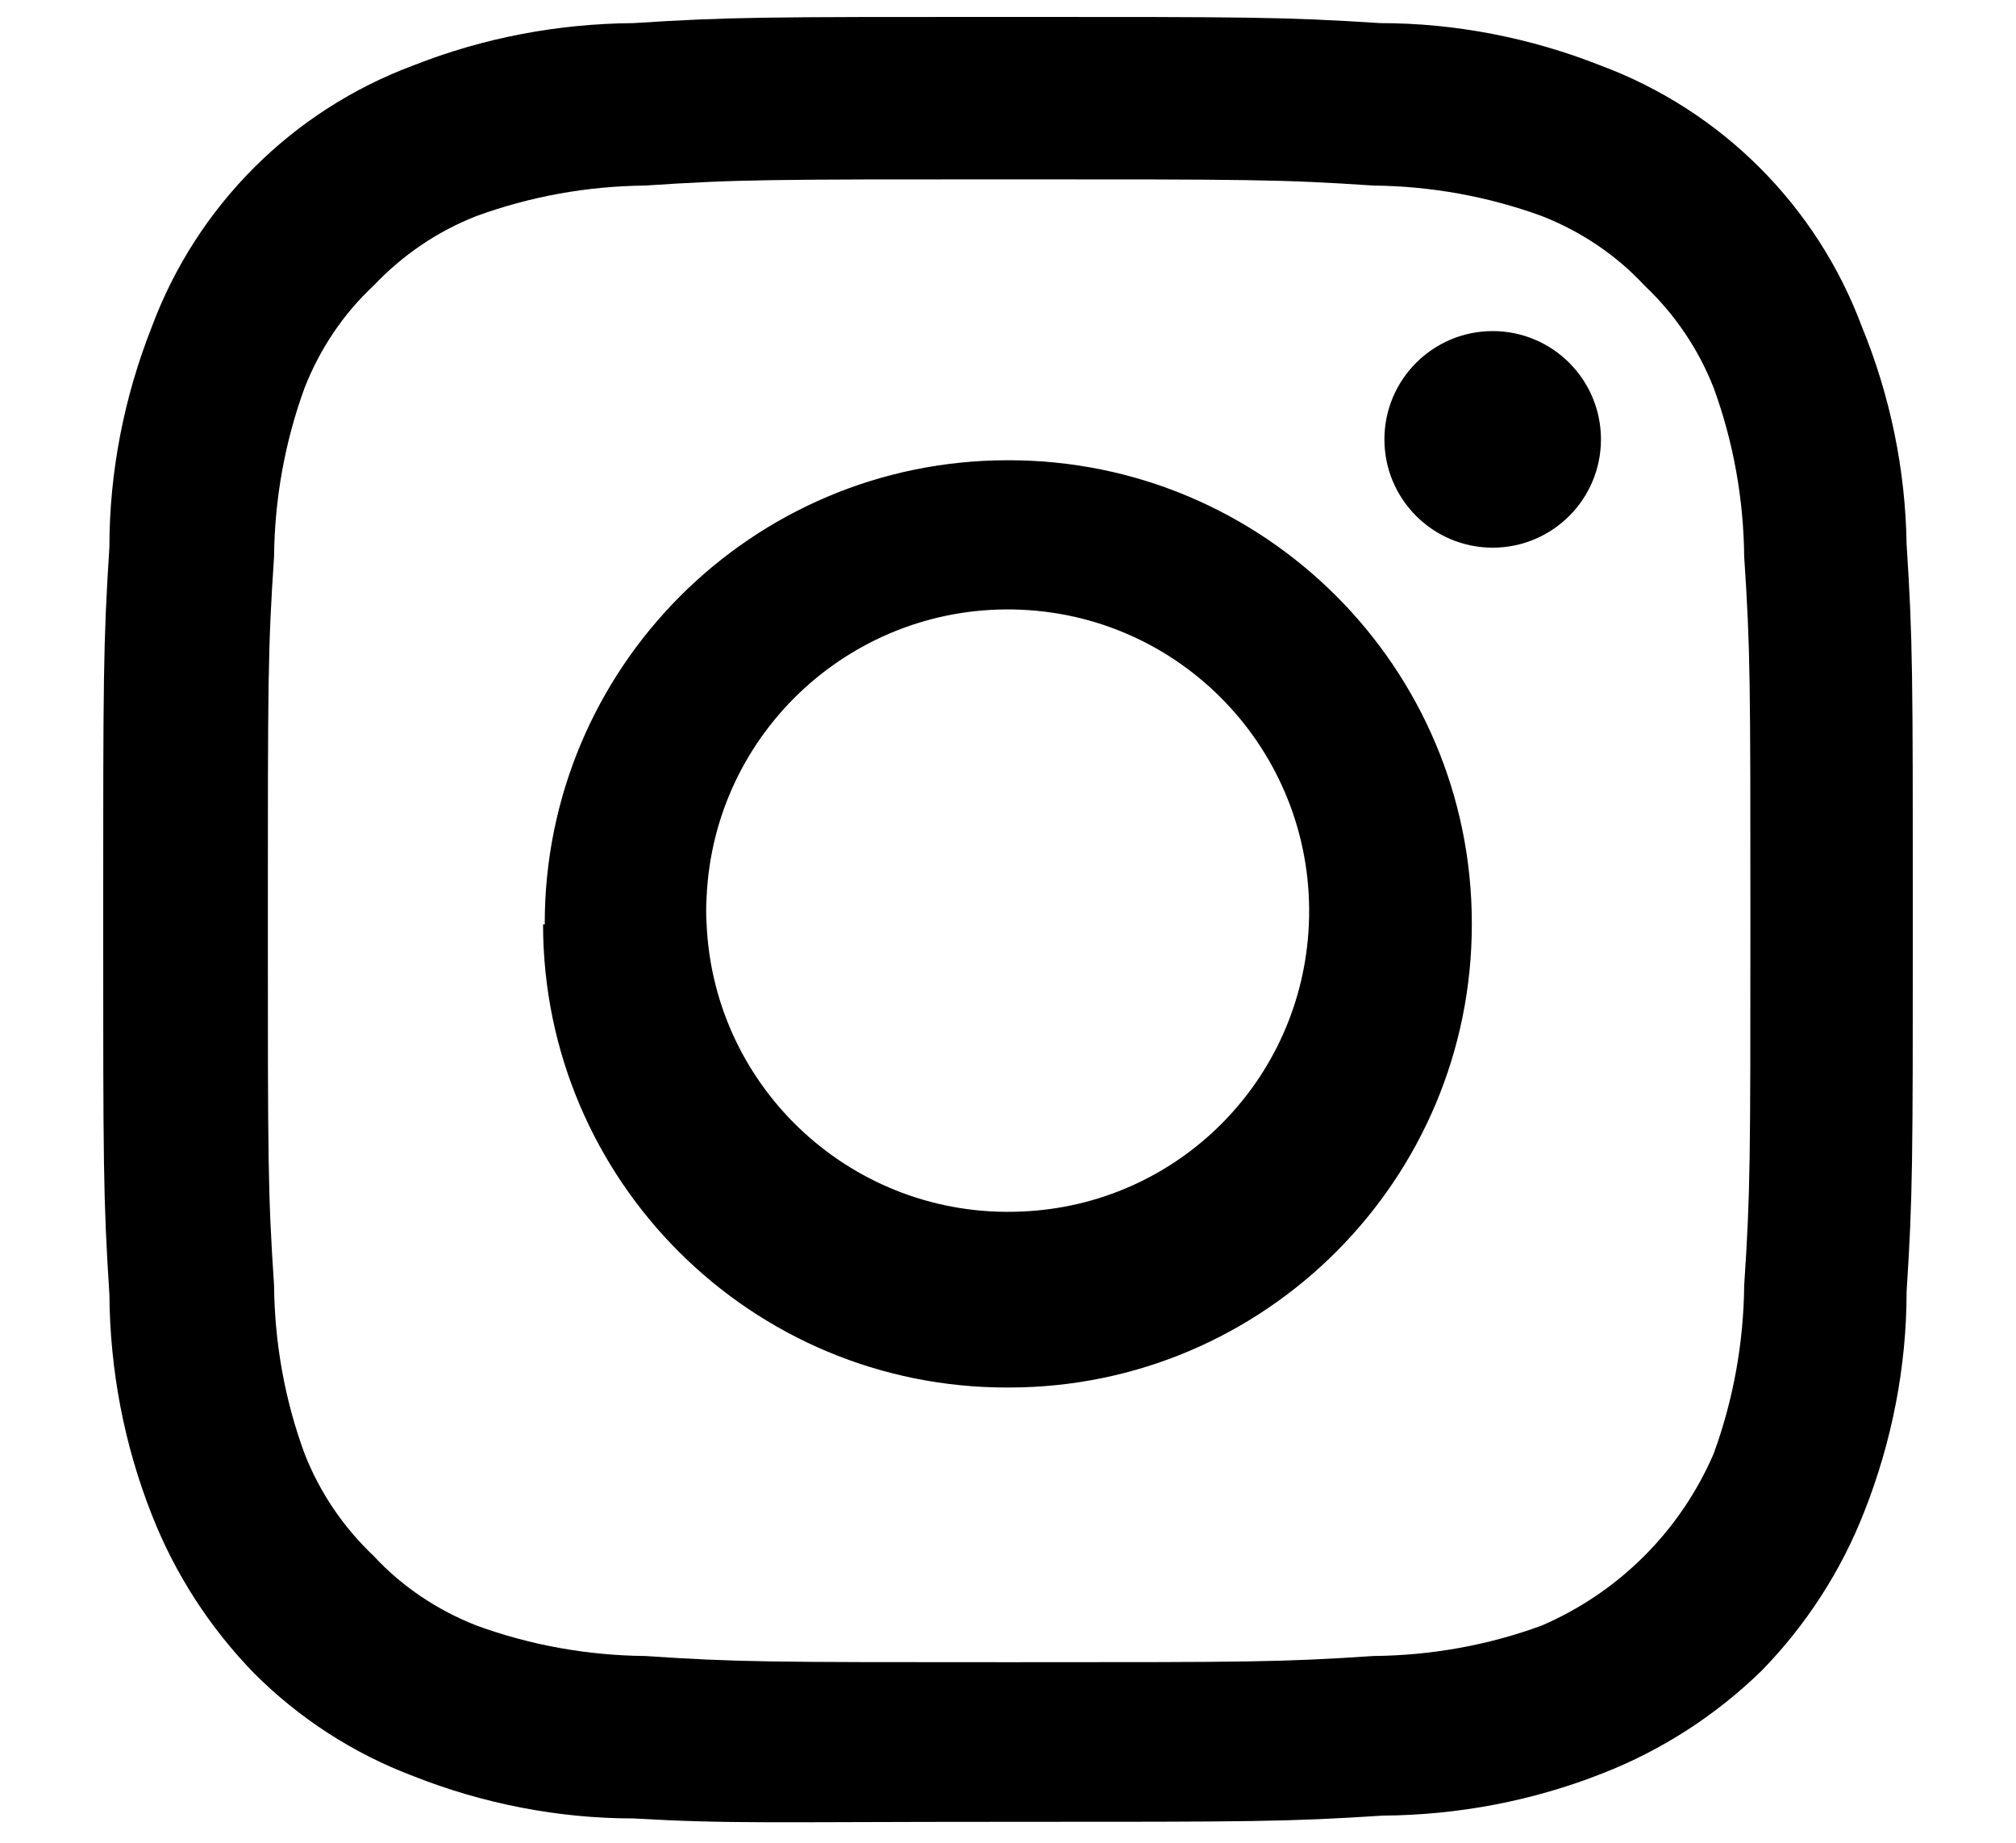 <?xml version="1.0" encoding="utf-8"?>
<!-- Generator: Adobe Illustrator 18.0.0, SVG Export Plug-In . SVG Version: 6.00 Build 0)  -->
<!DOCTYPE svg PUBLIC "-//W3C//DTD SVG 1.1//EN" "http://www.w3.org/Graphics/SVG/1.1/DTD/svg11.dtd">
<svg version="1.1" id="Ebene_1" xmlns="http://www.w3.org/2000/svg" xmlns:xlink="http://www.w3.org/1999/xlink" x="0px" y="0px"
	 viewBox="242 134.3 357.5 326.7" enable-background="new 242 134.3 357.5 326.7" xml:space="preserve">
<path d="M354.3,456.7c-13.3,0-26.6-2.6-39-7.5c-10.6-4-20.2-10.2-28.2-18.2c-7.9-8.1-14.1-17.7-18.2-28.2c-4.9-12.4-7.4-25.6-7.5-39
	c-1.1-17.1-1.1-23-1.1-66.2s0-49.1,1.1-66.3c0-13.3,2.6-26.6,7.5-39c8-21.5,24.9-38.4,46.4-46.4c12.4-4.9,25.6-7.4,39-7.5
	c17.1-1.1,23-1.1,66.3-1.1s49,0,66.2,1.1c13.3,0,26.6,2.6,39,7.5c21.5,8,38.4,24.9,46.4,46.4c5,12.2,7.7,25.3,7.9,38.5
	c1.1,17.1,1.1,23,1.1,66.3s0,49-1.1,66.2c0,13.3-2.6,26.6-7.5,39c-4.1,10.5-10.3,20.1-18.2,28.2c-8.1,7.9-17.7,14.1-28.2,18.2
	c-12.4,4.9-25.6,7.4-39,7.5c-17.1,1.1-23,1.1-66.2,1.1S371.9,457.7,354.3,456.7z M485.6,427.9c10.2-0.1,20.3-1.9,29.8-5.4
	c13.7-5.9,24.6-16.8,30.5-30.5c3.5-9.6,5.3-19.7,5.4-29.8c1.1-16.6,1.1-21.9,1.1-64.6c0-42.6,0-48.1-1.1-64.6
	c-0.1-10.2-1.9-20.3-5.4-29.9c-2.7-6.9-6.9-13.1-12.3-18.2c-5-5.4-11.3-9.6-18.2-12.3c-9.6-3.5-19.7-5.3-29.8-5.4
	c-16.6-1.1-21.9-1.1-64.6-1.1s-48.1,0-64.6,1.1c-10.2,0.1-20.3,1.9-29.9,5.4c-6.9,2.7-13.1,6.9-18.2,12.3c-5.4,5-9.6,11.3-12.3,18.2
	c-3.5,9.6-5.3,19.7-5.4,29.9c-1.1,16.5-1.1,21.8-1.1,64.6s0,48,1.1,64.6c0.1,10.2,1.9,20.3,5.4,29.8c2.7,6.9,6.9,13.1,12.3,18.2
	c5,5.4,11.3,9.6,18.2,12.3c9.6,3.5,19.7,5.3,29.9,5.4c16.5,1.1,21.8,1.1,64.6,1.1S469,429,485.6,427.9z M338.6,298.2
	c-0.1-45.4,36.7-82.3,82.1-82.3c45.4-0.1,82.3,36.7,82.3,82.1c0.1,45.4-36.7,82.3-82.1,82.3c-0.1,0-0.1,0-0.2,0
	c-45.4,0.1-82.3-36.6-82.4-82c0,0,0-0.1,0-0.1H338.6z M474.1,298.2c1.3-29.5-21.5-54.5-51-55.8s-54.5,21.5-55.8,51
	c-0.1,1.6-0.1,3.2,0,4.7c1.3,29.5,26.3,52.3,55.8,51C450.8,348,472.9,325.9,474.1,298.2z M487.5,212.2c0-10.6,8.6-19.2,19.2-19.2
	c10.6,0,19.2,8.6,19.2,19.2c0,10.6-8.6,19.2-19.2,19.2C496.1,231.4,487.5,222.8,487.5,212.2z"/>
</svg>
